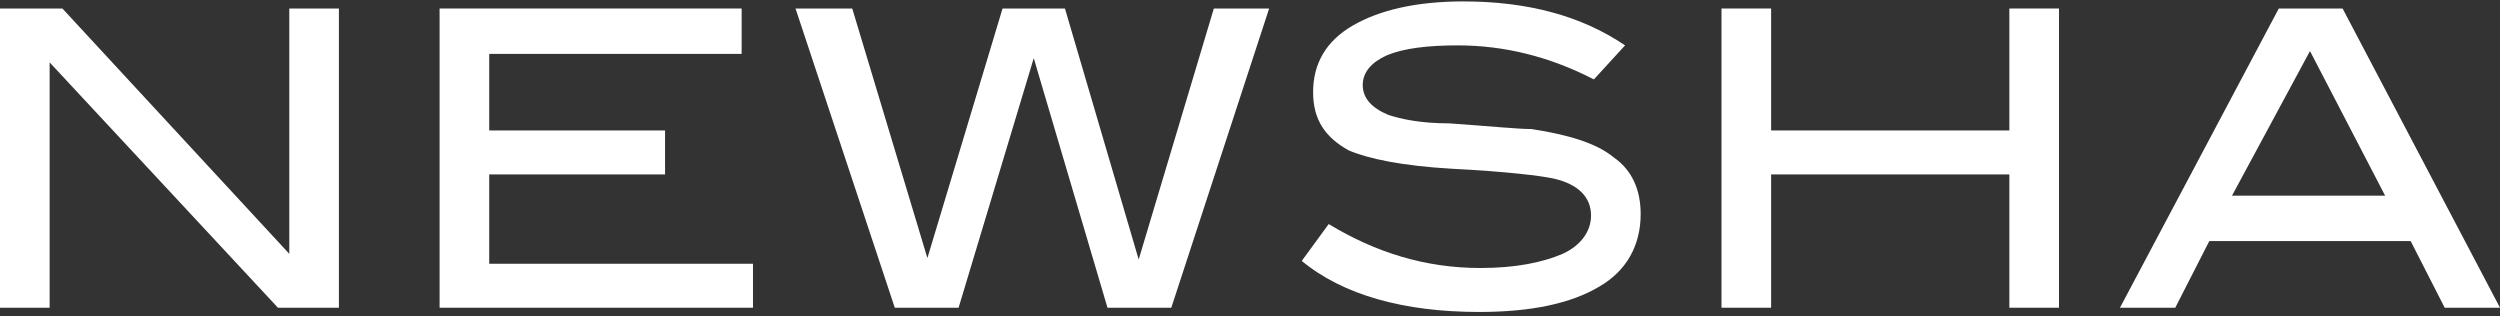 <?xml version="1.0" encoding="utf-8"?>
<!-- Generator: Adobe Illustrator 27.8.0, SVG Export Plug-In . SVG Version: 6.00 Build 0)  -->
<svg version="1.1"
	 id="svg2" xmlns:dc="http://purl.org/dc/elements/1.1/" xmlns:cc="http://creativecommons.org/ns#" xmlns:rdf="http://www.w3.org/1999/02/22-rdf-syntax-ns#" xmlns:svg="http://www.w3.org/2000/svg"
	 xmlns="http://www.w3.org/2000/svg" xmlns:xlink="http://www.w3.org/1999/xlink" x="0px" y="0px" viewBox="0 0 176.3 22.3"
	 style="enable-background:new 0 0 176.3 22.3;" xml:space="preserve">
<rect x="0" y="0" width="176.3" height="22.3" fill="#333333" stroke="none"/>
<style type="text/css">
	.st0{fill:#fff;}
</style>
<g>
	<polygon class="st0" points="23.9,21.7 19.6,21.7 3.5,4.4 3.5,21.7 0,21.7 0,0.6 4.4,0.6 20.4,17.9 20.4,0.6 23.9,0.6 	"/>
	<polygon class="st0" points="53.1,21.7 31,21.7 31,0.6 52.3,0.6 52.3,3.8 34.5,3.8 34.5,9.2 46.9,9.2 46.9,12.3 34.5,12.3 
		34.5,18.6 53.1,18.6 	"/>
	<polygon class="st0" points="89.5,0.6 82.6,21.7 78.1,21.7 72.9,4.1 67.6,21.7 63.1,21.7 56.1,0.6 60.1,0.6 65.4,18.2 70.7,0.6 
		75.1,0.6 80.3,18.3 85.6,0.6 	"/>
	<g>
		<path class="st0" d="M112.4,5.6c-3.1-1.6-6.3-2.4-9.6-2.4c-2.1,0-3.8,0.2-5,0.7c-1.1,0.5-1.7,1.2-1.7,2.1s0.6,1.6,1.8,2.1
			c0.9,0.3,2.3,0.6,4.3,0.6c2.9,0.2,4.8,0.4,5.8,0.4c2.6,0.4,4.6,1,5.8,2c1.3,0.9,1.9,2.3,1.9,4c0,2.2-1,4-2.9,5.1
			c-2,1.2-4.8,1.8-8.5,1.8c-5.3,0-9.6-1.2-12.5-3.6l1.9-2.6c3.3,2,6.8,3.1,10.7,3.1c2.5,0,4.4-0.4,5.8-1c1.3-0.6,2-1.6,2-2.7
			c0-1.3-0.9-2.2-2.6-2.6c-0.9-0.2-3.3-0.5-7.2-0.7c-3.5-0.2-5.9-0.7-7.3-1.3c-1.6-0.9-2.5-2.1-2.5-4.1s0.9-3.6,2.8-4.7
			s4.5-1.7,7.8-1.7c4.5,0,8.3,1,11.4,3.1L112.4,5.6z"/>
	</g>
	<polygon class="st0" points="145.2,21.7 141.7,21.7 141.7,12.3 124.9,12.3 124.9,21.7 121.4,21.7 121.4,0.6 124.9,0.6 124.9,9.2 
		141.7,9.2 141.7,0.6 145.2,0.6 	"/>
	<path class="st0" d="M162.9,3.6l5.3,10.2h-10.8L162.9,3.6z M160.7,0.6l-11.2,21.1h3.9l2.4-4.7H170l2.4,4.7h3.9L165.2,0.6H160.7z"/>
</g>
</svg>
